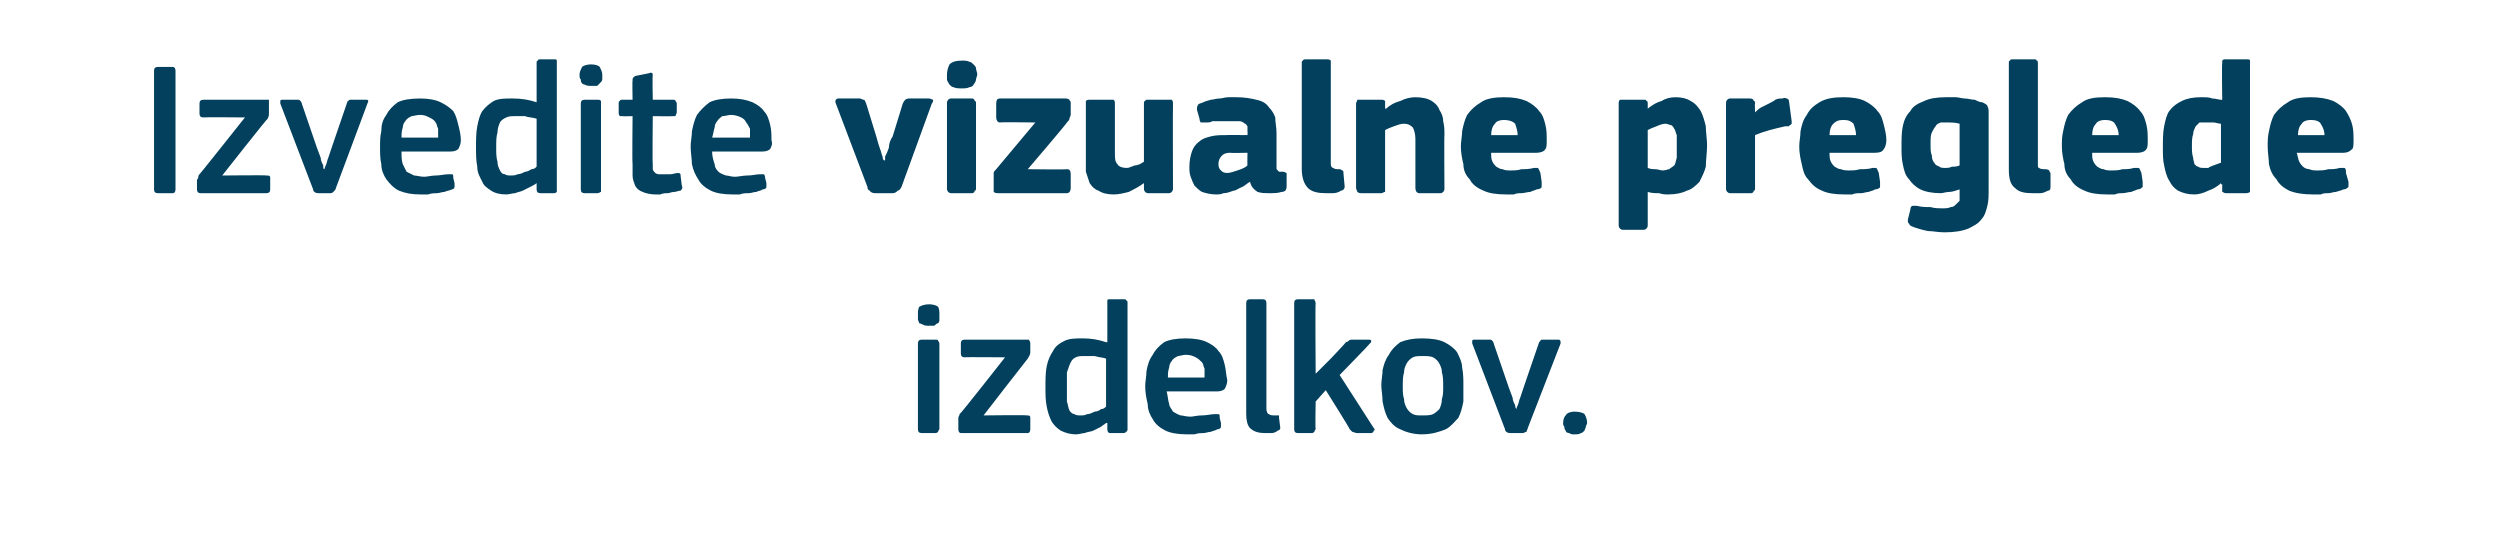 <?xml version="1.0" standalone="no"?><!DOCTYPE svg PUBLIC "-//W3C//DTD SVG 1.1//EN" "http://www.w3.org/Graphics/SVG/1.1/DTD/svg11.dtd"><svg xmlns="http://www.w3.org/2000/svg" version="1.1" width="198px" height="42.8px" viewBox="0 -4 198 42.8" style="top:-4px">  <desc>Izvedite vizualne preglede izdelkov.</desc>  <defs/>  <g id="Polygon26169">    <path d="M 74.4 20.9 C 74.4 21.1 74.4 21.2 74.4 21.3 C 74.4 21.4 74.4 21.5 74.3 21.6 C 74.2 21.6 74.1 21.7 74 21.8 C 73.9 21.8 73.8 21.8 73.6 21.8 C 73.4 21.8 73.2 21.8 73.1 21.7 C 73 21.7 72.9 21.6 72.8 21.6 C 72.8 21.5 72.7 21.4 72.7 21.3 C 72.7 21.2 72.7 21.1 72.7 20.9 C 72.7 20.7 72.7 20.5 72.8 20.3 C 73 20.2 73.2 20.1 73.6 20.1 C 73.9 20.1 74.2 20.2 74.3 20.3 C 74.4 20.5 74.4 20.7 74.4 20.9 Z M 74.4 30 C 74.4 30 74.3 30.1 74.3 30.2 C 74.3 30.2 74.2 30.3 74.1 30.3 C 74.1 30.3 73 30.3 73 30.3 C 72.8 30.3 72.7 30.2 72.7 30 C 72.7 30 72.7 23.2 72.7 23.2 C 72.7 23 72.8 22.9 73 22.9 C 73 22.9 74.1 22.9 74.1 22.9 C 74.2 22.9 74.3 22.9 74.3 23 C 74.3 23 74.4 23.1 74.4 23.2 C 74.4 23.2 74.4 30 74.4 30 Z M 81.3 28.9 C 81.5 28.9 81.6 28.9 81.6 29.1 C 81.6 29.1 81.6 30 81.6 30 C 81.6 30.2 81.5 30.3 81.4 30.3 C 81.4 30.3 76.1 30.3 76.1 30.3 C 76 30.3 75.9 30.2 75.9 30 C 75.9 30 75.9 29.3 75.9 29.3 C 75.9 29.3 75.9 29.2 75.9 29.1 C 75.9 29 76 28.9 76 28.8 C 76.04 28.84 79.6 24.3 79.6 24.3 C 79.6 24.3 76.37 24.27 76.4 24.3 C 76.2 24.3 76.1 24.2 76.1 24 C 76.1 24 76.1 23.2 76.1 23.2 C 76.1 23 76.2 22.9 76.4 22.9 C 76.4 22.9 81.3 22.9 81.3 22.9 C 81.4 22.9 81.5 22.9 81.5 22.9 C 81.5 23 81.6 23 81.6 23.2 C 81.6 23.2 81.6 23.9 81.6 23.9 C 81.6 24.1 81.5 24.2 81.4 24.4 C 81.39 24.39 77.9 28.9 77.9 28.9 C 77.9 28.9 81.35 28.86 81.3 28.9 Z M 89.3 30 C 89.3 30.1 89.3 30.1 89.2 30.2 C 89.2 30.2 89.1 30.3 89 30.3 C 89 30.3 87.9 30.3 87.9 30.3 C 87.8 30.3 87.7 30.2 87.7 30 C 87.7 30 87.7 29.5 87.7 29.5 C 87.7 29.5 87.6 29.5 87.6 29.5 C 87.6 29.5 87.6 29.5 87.6 29.5 C 87.5 29.6 87.3 29.7 87.2 29.8 C 87 29.9 86.8 30 86.6 30.1 C 86.4 30.2 86.1 30.2 85.9 30.3 C 85.7 30.3 85.5 30.4 85.2 30.4 C 84.8 30.4 84.4 30.3 84 30.1 C 83.7 29.9 83.5 29.7 83.3 29.4 C 83.1 29 83 28.7 82.9 28.2 C 82.8 27.7 82.8 27.2 82.8 26.7 C 82.8 26.1 82.8 25.5 82.9 25 C 83 24.5 83.2 24.1 83.4 23.8 C 83.6 23.4 83.9 23.2 84.3 23 C 84.7 22.8 85.2 22.8 85.8 22.8 C 86.4 22.8 87 22.9 87.6 23.1 C 87.6 23.1 87.6 23.1 87.6 23.1 C 87.6 23.1 87.7 23.1 87.7 23.1 C 87.7 23.1 87.7 20 87.7 20 C 87.7 19.9 87.7 19.8 87.7 19.8 C 87.7 19.7 87.8 19.7 87.9 19.7 C 87.9 19.7 89 19.7 89 19.7 C 89.1 19.7 89.2 19.7 89.2 19.8 C 89.3 19.8 89.3 19.9 89.3 20 C 89.3 20 89.3 30 89.3 30 Z M 87.6 24.4 C 87.3 24.3 87 24.3 86.7 24.2 C 86.4 24.2 86.2 24.2 85.9 24.2 C 85.6 24.2 85.4 24.2 85.2 24.3 C 85 24.4 84.9 24.5 84.8 24.7 C 84.7 24.9 84.6 25.2 84.5 25.5 C 84.5 25.8 84.5 26.2 84.5 26.7 C 84.5 27.1 84.5 27.5 84.5 27.8 C 84.6 28.1 84.6 28.3 84.7 28.5 C 84.8 28.7 85 28.8 85.1 28.8 C 85.2 28.9 85.4 28.9 85.6 28.9 C 85.8 28.9 85.9 28.9 86.1 28.8 C 86.3 28.8 86.5 28.7 86.7 28.6 C 86.9 28.6 87.1 28.5 87.2 28.4 C 87.4 28.4 87.5 28.3 87.6 28.2 C 87.6 28.2 87.6 24.4 87.6 24.4 Z M 92.4 27 C 92.5 27.4 92.5 27.7 92.6 28 C 92.6 28.2 92.8 28.4 92.9 28.6 C 93.1 28.7 93.2 28.8 93.5 28.9 C 93.7 28.9 93.9 29 94.3 29 C 94.5 29 94.8 28.9 95.2 28.9 C 95.6 28.9 95.9 28.8 96.2 28.8 C 96.3 28.8 96.4 28.8 96.5 28.8 C 96.6 28.8 96.6 28.9 96.6 29.1 C 96.6 29.1 96.7 29.5 96.7 29.5 C 96.7 29.7 96.7 29.7 96.7 29.8 C 96.7 29.9 96.6 30 96.4 30 C 96.3 30.1 96.1 30.1 95.9 30.2 C 95.7 30.2 95.5 30.3 95.3 30.3 C 95.1 30.3 94.9 30.3 94.6 30.4 C 94.4 30.4 94.2 30.4 94 30.4 C 93.3 30.4 92.7 30.3 92.3 30.1 C 91.9 29.9 91.5 29.6 91.3 29.2 C 91.1 28.9 90.9 28.5 90.9 28 C 90.8 27.6 90.7 27.1 90.7 26.6 C 90.7 26.2 90.8 25.8 90.8 25.4 C 90.9 24.9 91 24.5 91.3 24.1 C 91.5 23.7 91.8 23.4 92.2 23.1 C 92.6 22.9 93.2 22.8 93.9 22.8 C 94.6 22.8 95.2 22.9 95.6 23.1 C 96 23.3 96.3 23.5 96.5 23.8 C 96.8 24.1 96.9 24.5 97 24.9 C 97.1 25.3 97.1 25.7 97.2 26.1 C 97.2 26.4 97.1 26.6 97 26.8 C 96.9 26.9 96.7 27 96.4 27 C 96.4 27 92.4 27 92.4 27 Z M 93.9 24.1 C 93.7 24.1 93.4 24.2 93.3 24.2 C 93.1 24.3 92.9 24.4 92.8 24.6 C 92.7 24.7 92.6 24.9 92.6 25.1 C 92.5 25.4 92.5 25.6 92.5 25.9 C 92.5 25.9 95.4 25.9 95.4 25.9 C 95.4 25.7 95.4 25.5 95.4 25.2 C 95.3 25 95.3 24.8 95.2 24.7 C 95 24.5 94.9 24.4 94.7 24.3 C 94.5 24.2 94.3 24.1 93.9 24.1 Z M 100.3 28.4 C 100.3 28.6 100.4 28.8 100.5 28.8 C 100.6 28.9 100.8 28.9 101 28.9 C 101.1 28.9 101.2 28.9 101.3 28.9 C 101.3 29 101.3 29 101.3 29.1 C 101.3 29.1 101.4 29.9 101.4 29.9 C 101.4 30 101.3 30.1 101.2 30.1 C 101.1 30.2 100.9 30.3 100.7 30.3 C 100.5 30.3 100.4 30.3 100.2 30.3 C 99.7 30.3 99.3 30.2 99 29.9 C 98.8 29.7 98.7 29.3 98.7 28.8 C 98.7 28.8 98.7 20 98.7 20 C 98.7 19.8 98.8 19.7 99 19.7 C 99 19.7 100 19.7 100 19.7 C 100.2 19.7 100.3 19.8 100.3 20 C 100.3 20 100.3 28.4 100.3 28.4 Z M 104.2 25.6 L 105.4 24.4 C 105.4 24.4 106.6 23.14 106.6 23.1 C 106.7 23.1 106.8 23 106.8 23 C 106.9 22.9 107 22.9 107.1 22.9 C 107.1 22.9 108.3 22.9 108.3 22.9 C 108.5 22.9 108.6 22.9 108.6 23 C 108.6 23.1 108.6 23.1 108.5 23.2 C 108.51 23.23 106.1 25.7 106.1 25.7 C 106.1 25.7 108.81 29.91 108.8 29.9 C 108.9 30 108.9 30.1 108.8 30.1 C 108.8 30.2 108.7 30.3 108.6 30.3 C 108.6 30.3 107.5 30.3 107.5 30.3 C 107.3 30.3 107.2 30.2 107.1 30.2 C 107 30.1 107 30.1 106.9 30 C 106.93 29.97 105 26.9 105 26.9 L 104.2 27.8 C 104.2 27.8 104.16 29.97 104.2 30 C 104.2 30 104.1 30.1 104.1 30.2 C 104.1 30.2 104 30.3 103.9 30.3 C 103.9 30.3 102.8 30.3 102.8 30.3 C 102.6 30.3 102.5 30.2 102.5 30 C 102.5 30 102.5 20 102.5 20 C 102.5 19.8 102.6 19.7 102.8 19.7 C 102.8 19.7 103.9 19.7 103.9 19.7 C 104 19.7 104.1 19.7 104.1 19.7 C 104.1 19.8 104.2 19.9 104.2 20 C 104.16 19.96 104.2 25.6 104.2 25.6 L 104.2 25.6 Z M 115.9 26.5 C 115.9 26.9 115.9 27.3 115.9 27.8 C 115.8 28.3 115.7 28.7 115.5 29.1 C 115.2 29.4 114.9 29.8 114.5 30 C 114 30.2 113.4 30.4 112.6 30.4 C 111.9 30.4 111.3 30.2 110.9 30 C 110.4 29.8 110.1 29.4 109.9 29.1 C 109.7 28.7 109.6 28.3 109.5 27.8 C 109.5 27.3 109.4 26.9 109.4 26.5 C 109.4 26.1 109.5 25.7 109.5 25.3 C 109.6 24.9 109.7 24.5 110 24.1 C 110.2 23.7 110.5 23.4 110.9 23.1 C 111.4 22.9 111.9 22.8 112.6 22.8 C 113.4 22.8 114 22.9 114.4 23.1 C 114.8 23.3 115.2 23.6 115.4 23.9 C 115.6 24.3 115.8 24.7 115.8 25.1 C 115.9 25.6 115.9 26 115.9 26.5 Z M 114.3 26.6 C 114.3 26.2 114.3 25.8 114.2 25.5 C 114.2 25.2 114.1 25 114 24.8 C 113.9 24.6 113.7 24.4 113.5 24.3 C 113.3 24.2 113 24.2 112.7 24.2 C 112.3 24.2 112.1 24.2 111.9 24.3 C 111.7 24.4 111.5 24.6 111.4 24.8 C 111.3 25 111.2 25.2 111.2 25.5 C 111.1 25.8 111.1 26.2 111.1 26.6 C 111.1 27 111.1 27.3 111.2 27.6 C 111.2 27.9 111.3 28.1 111.4 28.3 C 111.5 28.5 111.7 28.7 111.9 28.8 C 112.1 28.9 112.3 28.9 112.6 28.9 C 113 28.9 113.3 28.9 113.5 28.8 C 113.7 28.7 113.9 28.5 114 28.4 C 114.1 28.2 114.2 27.9 114.2 27.6 C 114.3 27.3 114.3 27 114.3 26.6 Z M 120.1 28.4 C 120.1 28.4 120.1 28.3 120.2 28.1 C 120.3 27.9 120.3 27.7 120.4 27.5 C 120.5 27.2 120.6 26.9 120.7 26.6 C 120.7 26.6 121.9 23.1 121.9 23.1 C 121.9 23.1 122 23 122 23 C 122 22.9 122.1 22.9 122.2 22.9 C 122.2 22.9 123.4 22.9 123.4 22.9 C 123.6 22.9 123.6 23 123.6 23.2 C 123.6 23.2 121 29.9 121 29.9 C 121 30 120.9 30.1 120.9 30.2 C 120.8 30.2 120.7 30.3 120.6 30.3 C 120.6 30.3 119.6 30.3 119.6 30.3 C 119.4 30.3 119.3 30.2 119.3 30.2 C 119.2 30.1 119.2 30.1 119.2 30 C 119.2 30 116.6 23.2 116.6 23.2 C 116.6 23.1 116.6 23.1 116.6 23 C 116.6 22.9 116.7 22.9 116.8 22.9 C 116.8 22.9 118 22.9 118 22.9 C 118.1 22.9 118.1 22.9 118.2 23 C 118.2 23 118.3 23.1 118.3 23.2 C 118.3 23.2 119.5 26.7 119.5 26.7 C 119.6 27 119.7 27.2 119.8 27.5 C 119.8 27.7 119.9 27.9 120 28.1 C 120 28.3 120.1 28.4 120.1 28.4 C 120.1 28.4 120.1 28.4 120.1 28.4 Z M 125.7 29.5 C 125.7 29.6 125.6 29.7 125.6 29.8 C 125.6 29.9 125.5 30 125.5 30.1 C 125.4 30.2 125.3 30.3 125.2 30.3 C 125.1 30.4 124.9 30.4 124.7 30.4 C 124.5 30.4 124.4 30.4 124.3 30.3 C 124.1 30.3 124 30.2 124 30.1 C 123.9 30 123.9 29.9 123.9 29.8 C 123.8 29.7 123.8 29.6 123.8 29.5 C 123.8 29.2 123.9 29 124 28.9 C 124.1 28.7 124.4 28.6 124.7 28.6 C 125.1 28.6 125.4 28.7 125.5 28.8 C 125.6 29 125.7 29.2 125.7 29.5 Z " stroke="none" fill="#02405d"/>  </g>  <g id="Polygon26168">    <path d="M 12.2 1.6 C 12.2 1.4 12.3 1.3 12.5 1.3 C 12.5 1.3 13.7 1.3 13.7 1.3 C 13.8 1.3 13.9 1.4 13.9 1.6 C 13.9 1.6 13.9 11 13.9 11 C 13.9 11.2 13.8 11.3 13.7 11.3 C 13.7 11.3 12.5 11.3 12.5 11.3 C 12.3 11.3 12.2 11.2 12.2 11 C 12.2 11 12.2 1.6 12.2 1.6 Z M 21.1 9.9 C 21.3 9.9 21.4 9.9 21.4 10.1 C 21.4 10.1 21.4 11 21.4 11 C 21.4 11.2 21.3 11.3 21.1 11.3 C 21.1 11.3 15.9 11.3 15.9 11.3 C 15.7 11.3 15.6 11.2 15.6 11 C 15.6 11 15.6 10.3 15.6 10.3 C 15.6 10.3 15.6 10.2 15.7 10.1 C 15.7 10 15.7 9.9 15.8 9.8 C 15.8 9.84 19.4 5.3 19.4 5.3 C 19.4 5.3 16.13 5.27 16.1 5.3 C 15.9 5.3 15.8 5.2 15.8 5 C 15.8 5 15.8 4.2 15.8 4.2 C 15.8 4 15.9 3.9 16.1 3.9 C 16.1 3.9 21 3.9 21 3.9 C 21.1 3.9 21.2 3.9 21.3 3.9 C 21.3 4 21.3 4 21.3 4.2 C 21.3 4.2 21.3 4.9 21.3 4.9 C 21.3 5.1 21.3 5.2 21.2 5.4 C 21.15 5.39 17.6 9.9 17.6 9.9 C 17.6 9.9 21.11 9.86 21.1 9.9 Z M 25.7 9.4 C 25.7 9.4 25.7 9.3 25.8 9.1 C 25.9 8.9 25.9 8.7 26 8.5 C 26.1 8.2 26.2 7.9 26.3 7.6 C 26.3 7.6 27.5 4.1 27.5 4.1 C 27.5 4.1 27.5 4 27.6 4 C 27.6 3.9 27.7 3.9 27.8 3.9 C 27.8 3.9 29 3.9 29 3.9 C 29.2 3.9 29.2 4 29.1 4.2 C 29.1 4.2 26.6 10.9 26.6 10.9 C 26.6 11 26.5 11.1 26.4 11.2 C 26.4 11.2 26.3 11.3 26.2 11.3 C 26.2 11.3 25.2 11.3 25.2 11.3 C 25 11.3 24.9 11.2 24.9 11.2 C 24.8 11.1 24.8 11.1 24.8 11 C 24.8 11 22.2 4.2 22.2 4.2 C 22.2 4.1 22.2 4.1 22.2 4 C 22.2 3.9 22.3 3.9 22.4 3.9 C 22.4 3.9 23.6 3.9 23.6 3.9 C 23.7 3.9 23.7 3.9 23.8 4 C 23.8 4 23.9 4.1 23.9 4.2 C 23.9 4.2 25.1 7.7 25.1 7.7 C 25.2 8 25.3 8.2 25.4 8.5 C 25.4 8.7 25.5 8.9 25.6 9.1 C 25.6 9.3 25.6 9.4 25.7 9.4 C 25.7 9.4 25.7 9.4 25.7 9.4 Z M 31.8 8 C 31.8 8.4 31.8 8.7 31.9 9 C 32 9.2 32.1 9.4 32.2 9.6 C 32.4 9.7 32.6 9.8 32.8 9.9 C 33 9.9 33.3 10 33.6 10 C 33.8 10 34.2 9.9 34.5 9.9 C 34.9 9.9 35.2 9.8 35.5 9.8 C 35.7 9.8 35.8 9.8 35.8 9.8 C 35.9 9.8 35.9 9.9 35.9 10.1 C 35.9 10.1 36 10.5 36 10.5 C 36 10.7 36 10.7 36 10.8 C 36 10.9 35.9 11 35.8 11 C 35.6 11.1 35.4 11.1 35.2 11.2 C 35 11.2 34.8 11.3 34.6 11.3 C 34.4 11.3 34.2 11.3 33.9 11.4 C 33.7 11.4 33.5 11.4 33.3 11.4 C 32.6 11.4 32.1 11.3 31.6 11.1 C 31.2 10.9 30.9 10.6 30.6 10.2 C 30.4 9.9 30.2 9.5 30.2 9 C 30.1 8.6 30.1 8.1 30.1 7.6 C 30.1 7.2 30.1 6.8 30.2 6.4 C 30.2 5.9 30.3 5.5 30.6 5.1 C 30.8 4.7 31.1 4.4 31.5 4.1 C 31.9 3.9 32.5 3.8 33.3 3.8 C 33.9 3.8 34.5 3.9 34.9 4.1 C 35.3 4.3 35.6 4.5 35.9 4.8 C 36.1 5.1 36.2 5.5 36.3 5.9 C 36.4 6.3 36.5 6.7 36.5 7.1 C 36.5 7.4 36.4 7.6 36.3 7.8 C 36.2 7.9 36 8 35.7 8 C 35.7 8 31.8 8 31.8 8 Z M 33.3 5.1 C 33 5.1 32.7 5.2 32.6 5.2 C 32.4 5.3 32.2 5.4 32.1 5.6 C 32 5.7 31.9 5.9 31.9 6.1 C 31.8 6.4 31.8 6.6 31.8 6.9 C 31.8 6.9 34.7 6.9 34.7 6.9 C 34.7 6.7 34.7 6.5 34.7 6.2 C 34.6 6 34.6 5.8 34.5 5.7 C 34.4 5.5 34.2 5.4 34 5.3 C 33.8 5.2 33.6 5.1 33.3 5.1 Z M 44.1 11 C 44.1 11.1 44.1 11.1 44.1 11.2 C 44.1 11.2 44 11.3 43.9 11.3 C 43.9 11.3 42.8 11.3 42.8 11.3 C 42.6 11.3 42.5 11.2 42.5 11 C 42.5 11 42.5 10.5 42.5 10.5 C 42.5 10.5 42.5 10.5 42.5 10.5 C 42.5 10.5 42.5 10.5 42.5 10.5 C 42.4 10.6 42.2 10.7 42 10.8 C 41.8 10.9 41.6 11 41.4 11.1 C 41.2 11.2 41 11.2 40.8 11.3 C 40.6 11.3 40.3 11.4 40.1 11.4 C 39.6 11.4 39.2 11.3 38.9 11.1 C 38.6 10.9 38.3 10.7 38.2 10.4 C 38 10 37.8 9.7 37.8 9.2 C 37.7 8.7 37.7 8.2 37.7 7.7 C 37.7 7.1 37.7 6.5 37.8 6 C 37.9 5.5 38 5.1 38.2 4.8 C 38.5 4.4 38.8 4.2 39.1 4 C 39.5 3.8 40 3.8 40.6 3.8 C 41.3 3.8 41.9 3.9 42.5 4.1 C 42.5 4.1 42.5 4.1 42.5 4.1 C 42.5 4.1 42.5 4.1 42.5 4.1 C 42.5 4.1 42.5 1 42.5 1 C 42.5 0.9 42.5 0.8 42.6 0.8 C 42.6 0.7 42.7 0.7 42.8 0.7 C 42.8 0.7 43.9 0.7 43.9 0.7 C 44 0.7 44.1 0.7 44.1 0.8 C 44.1 0.8 44.1 0.9 44.1 1 C 44.1 1 44.1 11 44.1 11 Z M 42.5 5.4 C 42.2 5.3 41.8 5.3 41.6 5.2 C 41.3 5.2 41 5.2 40.8 5.2 C 40.5 5.2 40.3 5.2 40.1 5.3 C 39.9 5.4 39.7 5.5 39.6 5.7 C 39.5 5.9 39.4 6.2 39.4 6.5 C 39.3 6.8 39.3 7.2 39.3 7.7 C 39.3 8.1 39.3 8.5 39.4 8.8 C 39.4 9.1 39.5 9.3 39.6 9.5 C 39.7 9.7 39.8 9.8 40 9.8 C 40.1 9.9 40.3 9.9 40.5 9.9 C 40.6 9.9 40.8 9.9 41 9.8 C 41.2 9.8 41.4 9.7 41.6 9.6 C 41.8 9.6 41.9 9.5 42.1 9.4 C 42.3 9.4 42.4 9.3 42.5 9.2 C 42.5 9.2 42.5 5.4 42.5 5.4 Z M 47.7 1.9 C 47.7 2.1 47.7 2.2 47.7 2.3 C 47.7 2.4 47.6 2.5 47.5 2.6 C 47.5 2.6 47.4 2.7 47.3 2.8 C 47.2 2.8 47 2.8 46.8 2.8 C 46.6 2.8 46.5 2.8 46.3 2.7 C 46.2 2.7 46.1 2.6 46.1 2.6 C 46 2.5 46 2.4 46 2.3 C 45.9 2.2 45.9 2.1 45.9 1.9 C 45.9 1.7 46 1.5 46.1 1.3 C 46.2 1.2 46.5 1.1 46.8 1.1 C 47.2 1.1 47.4 1.2 47.5 1.3 C 47.6 1.5 47.7 1.7 47.7 1.9 Z M 47.6 11 C 47.6 11 47.6 11.1 47.6 11.2 C 47.5 11.2 47.5 11.3 47.3 11.3 C 47.3 11.3 46.3 11.3 46.3 11.3 C 46.1 11.3 46 11.2 46 11 C 46 11 46 4.2 46 4.2 C 46 4 46.1 3.9 46.3 3.9 C 46.3 3.9 47.3 3.9 47.3 3.9 C 47.5 3.9 47.5 3.9 47.6 4 C 47.6 4 47.6 4.1 47.6 4.2 C 47.6 4.2 47.6 11 47.6 11 Z M 54 10.7 C 54.1 10.9 54 11 53.9 11.1 C 53.7 11.1 53.6 11.2 53.4 11.2 C 53.2 11.2 53 11.3 52.9 11.3 C 52.7 11.3 52.5 11.3 52.3 11.4 C 52.2 11.4 52 11.4 51.9 11.4 C 51.5 11.4 51.1 11.3 50.9 11.2 C 50.6 11.1 50.4 10.9 50.3 10.7 C 50.2 10.4 50.1 10.2 50.1 9.9 C 50.1 9.6 50.1 9.3 50.1 9 C 50.06 8.99 50.1 5.2 50.1 5.2 C 50.1 5.2 49.31 5.22 49.3 5.2 C 49.2 5.2 49.1 5.2 49.1 5.2 C 49 5.1 49 5 49 4.9 C 49 4.9 49 4.2 49 4.2 C 49 4.1 49 4 49.1 4 C 49.1 3.9 49.2 3.9 49.3 3.9 C 49.31 3.9 50.1 3.9 50.1 3.9 C 50.1 3.9 50.07 2.36 50.1 2.4 C 50.1 2.2 50.1 2.2 50.2 2.1 C 50.2 2.1 50.3 2 50.4 2 C 50.4 2 51.4 1.8 51.4 1.8 C 51.6 1.7 51.7 1.8 51.7 1.9 C 51.66 1.94 51.7 3.9 51.7 3.9 C 51.7 3.9 53.27 3.9 53.3 3.9 C 53.4 3.9 53.5 3.9 53.5 4 C 53.5 4 53.6 4.1 53.6 4.2 C 53.6 4.2 53.6 4.9 53.6 4.9 C 53.6 5 53.5 5.1 53.5 5.2 C 53.5 5.2 53.4 5.2 53.3 5.2 C 53.27 5.22 51.7 5.2 51.7 5.2 C 51.7 5.2 51.66 8.96 51.7 9 C 51.7 9.2 51.7 9.3 51.7 9.4 C 51.7 9.5 51.8 9.6 51.9 9.7 C 51.9 9.7 52 9.8 52.2 9.8 C 52.3 9.8 52.5 9.8 52.7 9.8 C 52.8 9.8 52.9 9.8 53.1 9.8 C 53.3 9.8 53.5 9.7 53.7 9.7 C 53.8 9.7 53.8 9.7 53.9 9.8 C 53.9 9.8 53.9 9.8 53.9 9.9 C 53.9 9.9 54 10.7 54 10.7 Z M 56.4 8 C 56.4 8.4 56.5 8.7 56.6 9 C 56.6 9.2 56.7 9.4 56.9 9.6 C 57 9.7 57.2 9.8 57.5 9.9 C 57.7 9.9 57.9 10 58.2 10 C 58.5 10 58.8 9.9 59.2 9.9 C 59.6 9.9 59.9 9.8 60.2 9.8 C 60.3 9.8 60.4 9.8 60.5 9.8 C 60.5 9.8 60.6 9.9 60.6 10.1 C 60.6 10.1 60.7 10.5 60.7 10.5 C 60.7 10.7 60.7 10.7 60.7 10.8 C 60.7 10.9 60.6 11 60.4 11 C 60.3 11.1 60.1 11.1 59.9 11.2 C 59.7 11.2 59.5 11.3 59.3 11.3 C 59.1 11.3 58.8 11.3 58.6 11.4 C 58.4 11.4 58.2 11.4 58 11.4 C 57.3 11.4 56.7 11.3 56.3 11.1 C 55.9 10.9 55.5 10.6 55.3 10.2 C 55.1 9.9 54.9 9.5 54.8 9 C 54.8 8.6 54.7 8.1 54.7 7.6 C 54.7 7.2 54.8 6.8 54.8 6.4 C 54.9 5.9 55 5.5 55.2 5.1 C 55.5 4.7 55.8 4.4 56.2 4.1 C 56.6 3.9 57.2 3.8 57.9 3.8 C 58.6 3.8 59.1 3.9 59.6 4.1 C 60 4.3 60.3 4.5 60.5 4.8 C 60.8 5.1 60.9 5.5 61 5.9 C 61.1 6.3 61.1 6.7 61.1 7.1 C 61.2 7.4 61.1 7.6 61 7.8 C 60.9 7.9 60.7 8 60.4 8 C 60.4 8 56.4 8 56.4 8 Z M 57.9 5.1 C 57.7 5.1 57.4 5.2 57.2 5.2 C 57.1 5.3 56.9 5.4 56.8 5.6 C 56.7 5.7 56.6 5.9 56.6 6.1 C 56.5 6.4 56.5 6.6 56.4 6.9 C 56.4 6.9 59.4 6.9 59.4 6.9 C 59.4 6.7 59.4 6.5 59.4 6.2 C 59.3 6 59.2 5.8 59.1 5.7 C 59 5.5 58.9 5.4 58.7 5.3 C 58.5 5.2 58.2 5.1 57.9 5.1 Z M 70.1 8.7 C 70.1 8.7 70.1 8.6 70.1 8.4 C 70.2 8.2 70.3 8 70.4 7.7 C 70.4 7.4 70.5 7.1 70.7 6.8 C 70.7 6.8 71.5 4.2 71.5 4.2 C 71.6 4 71.6 4 71.7 3.9 C 71.7 3.9 71.8 3.8 72 3.8 C 72 3.8 73.6 3.8 73.6 3.8 C 73.7 3.8 73.8 3.9 73.9 3.9 C 73.9 4 73.9 4.1 73.8 4.2 C 73.8 4.2 71.4 10.8 71.4 10.8 C 71.3 11 71.2 11.1 71.1 11.1 C 71 11.2 70.9 11.3 70.7 11.3 C 70.7 11.3 69.3 11.3 69.3 11.3 C 69.1 11.3 68.9 11.2 68.9 11.1 C 68.8 11.1 68.7 11 68.7 10.8 C 68.7 10.8 66.2 4.2 66.2 4.2 C 66.1 4 66.2 3.8 66.4 3.8 C 66.4 3.8 68.1 3.8 68.1 3.8 C 68.2 3.8 68.3 3.9 68.4 3.9 C 68.5 3.9 68.5 4 68.6 4.2 C 68.6 4.2 69.4 6.8 69.4 6.8 C 69.5 7.2 69.6 7.5 69.7 7.8 C 69.8 8 69.8 8.2 69.9 8.4 C 69.9 8.6 70 8.7 70 8.7 C 70 8.7 70.1 8.7 70.1 8.7 Z M 77.4 1.9 C 77.4 2 77.3 2.2 77.3 2.3 C 77.3 2.4 77.2 2.6 77.1 2.7 C 77.1 2.8 76.9 2.9 76.8 2.9 C 76.6 3 76.4 3 76.2 3 C 75.9 3 75.7 3 75.5 2.9 C 75.4 2.9 75.3 2.8 75.2 2.7 C 75.1 2.5 75 2.4 75 2.3 C 75 2.2 75 2 75 1.9 C 75 1.6 75.1 1.3 75.2 1.1 C 75.4 0.9 75.7 0.8 76.2 0.8 C 76.4 0.8 76.6 0.8 76.8 0.9 C 76.9 0.9 77 1 77.1 1.1 C 77.2 1.2 77.3 1.3 77.3 1.4 C 77.3 1.6 77.4 1.7 77.4 1.9 Z M 77.3 10.9 C 77.3 11 77.3 11.1 77.2 11.1 C 77.2 11.2 77.1 11.3 77 11.3 C 77 11.3 75.3 11.3 75.3 11.3 C 75.2 11.3 75.1 11.2 75.1 11.2 C 75 11.1 75 11 75 10.9 C 75 10.9 75 4.2 75 4.2 C 75 4.1 75 4 75.1 3.9 C 75.1 3.9 75.2 3.8 75.3 3.8 C 75.3 3.8 77 3.8 77 3.8 C 77.1 3.8 77.2 3.9 77.2 4 C 77.3 4 77.3 4.1 77.3 4.2 C 77.3 4.2 77.3 10.9 77.3 10.9 Z M 84.5 9.4 C 84.7 9.4 84.8 9.5 84.8 9.8 C 84.8 9.8 84.8 10.9 84.8 10.9 C 84.8 11.1 84.7 11.3 84.5 11.3 C 84.5 11.3 79 11.3 79 11.3 C 78.8 11.3 78.7 11.2 78.7 11.2 C 78.7 11.1 78.7 11.1 78.7 11 C 78.7 11 78.7 10 78.7 10 C 78.7 9.9 78.7 9.8 78.7 9.7 C 78.7 9.6 78.8 9.5 78.9 9.4 C 78.89 9.41 82 5.7 82 5.7 C 82 5.7 79.19 5.66 79.2 5.7 C 79 5.7 78.9 5.5 78.9 5.3 C 78.9 5.3 78.9 4.2 78.9 4.2 C 78.9 3.9 79 3.8 79.2 3.8 C 79.2 3.8 84.4 3.8 84.4 3.8 C 84.6 3.8 84.7 3.9 84.7 3.9 C 84.7 4 84.8 4 84.8 4.1 C 84.8 4.1 84.8 5.1 84.8 5.1 C 84.8 5.2 84.7 5.3 84.7 5.4 C 84.7 5.5 84.6 5.6 84.5 5.7 C 84.53 5.74 81.4 9.4 81.4 9.4 C 81.4 9.4 84.51 9.44 84.5 9.4 Z M 92.9 10.9 C 92.9 11 92.9 11.1 92.8 11.2 C 92.8 11.2 92.7 11.3 92.6 11.3 C 92.6 11.3 90.9 11.3 90.9 11.3 C 90.8 11.3 90.7 11.2 90.7 11.2 C 90.6 11.1 90.6 11 90.6 10.9 C 90.6 10.9 90.6 10.6 90.6 10.6 C 90.6 10.6 90.6 10.6 90.6 10.6 C 90.6 10.5 90.6 10.5 90.6 10.5 C 90.2 10.8 89.8 11 89.4 11.2 C 89 11.3 88.6 11.4 88.2 11.4 C 87.7 11.4 87.3 11.3 87 11.1 C 86.7 11 86.5 10.8 86.3 10.5 C 86.2 10.2 86.1 9.9 86 9.6 C 86 9.2 86 8.9 86 8.5 C 86 8.5 86 4.2 86 4.2 C 86 4.1 86 4 86 4 C 86.1 3.9 86.2 3.9 86.3 3.9 C 86.3 3.9 88 3.9 88 3.9 C 88.1 3.9 88.2 3.9 88.2 3.9 C 88.3 4 88.3 4.1 88.3 4.2 C 88.3 4.2 88.3 8.1 88.3 8.1 C 88.3 8.5 88.3 8.8 88.5 9 C 88.6 9.2 88.9 9.3 89.2 9.3 C 89.3 9.3 89.4 9.3 89.6 9.2 C 89.7 9.2 89.8 9.1 89.9 9.1 C 90.1 9.1 90.2 9 90.3 9 C 90.4 8.9 90.5 8.9 90.6 8.8 C 90.6 8.8 90.6 4.2 90.6 4.2 C 90.6 4.1 90.6 4 90.7 4 C 90.7 3.9 90.8 3.9 90.9 3.9 C 90.9 3.9 92.6 3.9 92.6 3.9 C 92.7 3.9 92.8 3.9 92.8 3.9 C 92.9 4 92.9 4.1 92.9 4.2 C 92.88 4.18 92.9 10.9 92.9 10.9 C 92.9 10.9 92.88 10.94 92.9 10.9 Z M 98.8 8.1 C 98.8 8.1 97.43 8.13 97.4 8.1 C 97.1 8.1 96.9 8.2 96.8 8.3 C 96.6 8.5 96.5 8.7 96.5 9 C 96.5 9.3 96.6 9.4 96.7 9.5 C 96.8 9.6 96.9 9.7 97.2 9.7 C 97.4 9.7 97.7 9.6 98 9.5 C 98.3 9.4 98.6 9.3 98.8 9.1 C 98.78 9.13 98.8 8.1 98.8 8.1 Z M 99 10.4 C 98.8 10.5 98.6 10.7 98.4 10.8 C 98.1 10.9 97.9 11.1 97.7 11.1 C 97.4 11.2 97.2 11.3 96.9 11.3 C 96.7 11.4 96.5 11.4 96.3 11.4 C 95.9 11.4 95.5 11.3 95.2 11.2 C 95 11.1 94.8 10.9 94.6 10.7 C 94.5 10.5 94.4 10.3 94.3 10 C 94.2 9.7 94.2 9.5 94.2 9.2 C 94.2 8.7 94.3 8.3 94.4 8 C 94.5 7.7 94.7 7.4 95 7.2 C 95.2 7 95.5 6.9 95.9 6.8 C 96.3 6.7 96.7 6.7 97.1 6.7 C 97.1 6.68 98.8 6.7 98.8 6.7 C 98.8 6.7 98.82 6.43 98.8 6.4 C 98.8 6.3 98.8 6.1 98.8 6 C 98.7 5.9 98.7 5.8 98.6 5.8 C 98.5 5.7 98.3 5.6 98.2 5.6 C 98 5.6 97.8 5.6 97.5 5.6 C 97.4 5.6 97.3 5.6 97.1 5.6 C 96.9 5.6 96.8 5.6 96.6 5.6 C 96.4 5.6 96.2 5.6 96 5.6 C 95.9 5.7 95.7 5.7 95.5 5.7 C 95.3 5.7 95.2 5.7 95.1 5.7 C 95.1 5.7 95 5.6 95 5.4 C 95 5.4 94.8 4.7 94.8 4.7 C 94.8 4.5 94.8 4.4 94.9 4.3 C 94.9 4.2 95.1 4.2 95.3 4.1 C 95.5 4 95.6 4 95.9 3.9 C 96.1 3.9 96.3 3.8 96.6 3.8 C 96.8 3.8 97 3.7 97.3 3.7 C 97.5 3.7 97.7 3.7 97.9 3.7 C 98.6 3.7 99.1 3.8 99.5 3.9 C 100 4 100.3 4.2 100.5 4.5 C 100.7 4.7 100.9 5 101 5.3 C 101 5.7 101.1 6.1 101.1 6.5 C 101.1 6.5 101.1 8.9 101.1 8.9 C 101.1 9.1 101.1 9.2 101.1 9.3 C 101.1 9.4 101.1 9.4 101.2 9.5 C 101.2 9.5 101.3 9.6 101.3 9.6 C 101.4 9.6 101.5 9.6 101.6 9.6 C 101.8 9.6 101.8 9.7 101.9 9.7 C 101.9 9.7 101.9 9.8 101.9 9.9 C 101.9 9.9 101.9 10.8 101.9 10.8 C 101.9 11 101.8 11.2 101.5 11.2 C 101.2 11.3 100.9 11.3 100.6 11.3 C 100.2 11.3 99.9 11.3 99.6 11.2 C 99.3 11 99.1 10.8 99 10.4 C 99 10.4 99 10.4 99 10.4 Z M 105.4 9 C 105.4 9.2 105.5 9.3 105.6 9.3 C 105.7 9.4 105.8 9.4 106.1 9.4 C 106.2 9.4 106.3 9.5 106.3 9.5 C 106.4 9.5 106.4 9.6 106.4 9.7 C 106.4 9.7 106.5 10.8 106.5 10.8 C 106.5 10.9 106.4 11.1 106.2 11.1 C 106.1 11.2 105.8 11.3 105.6 11.3 C 105.4 11.3 105.2 11.3 105 11.3 C 104.4 11.3 103.9 11.2 103.6 10.9 C 103.3 10.6 103.1 10.1 103.1 9.4 C 103.1 9.4 103.1 1 103.1 1 C 103.1 0.9 103.1 0.8 103.2 0.8 C 103.2 0.7 103.3 0.7 103.5 0.7 C 103.5 0.7 105.1 0.7 105.1 0.7 C 105.2 0.7 105.3 0.7 105.4 0.8 C 105.4 0.8 105.4 0.9 105.4 1 C 105.4 1 105.4 9 105.4 9 Z M 114.4 10.9 C 114.4 11 114.4 11.1 114.3 11.2 C 114.3 11.2 114.2 11.3 114.1 11.3 C 114.1 11.3 112.4 11.3 112.4 11.3 C 112.2 11.3 112.1 11.1 112.1 10.9 C 112.1 10.3 112.1 9.6 112.1 9 C 112.1 8.3 112.1 7.7 112.1 7 C 112.1 6.6 112 6.3 111.9 6.1 C 111.7 5.9 111.5 5.8 111.2 5.8 C 110.9 5.8 110.7 5.9 110.4 6 C 110.1 6.1 109.9 6.2 109.7 6.3 C 109.7 6.3 109.7 10.9 109.7 10.9 C 109.7 11 109.7 11.1 109.7 11.2 C 109.6 11.2 109.5 11.3 109.4 11.3 C 109.4 11.3 107.8 11.3 107.8 11.3 C 107.6 11.3 107.5 11.2 107.5 11.2 C 107.5 11.1 107.4 11 107.4 10.9 C 107.4 10.9 107.4 4.2 107.4 4.2 C 107.4 4.1 107.5 4 107.5 3.9 C 107.5 3.9 107.6 3.9 107.8 3.9 C 107.8 3.9 109.4 3.9 109.4 3.9 C 109.5 3.9 109.6 3.9 109.7 4 C 109.7 4 109.7 4.1 109.7 4.2 C 109.7 4.2 109.7 4.5 109.7 4.5 C 109.7 4.5 109.7 4.5 109.7 4.6 C 109.7 4.6 109.7 4.6 109.8 4.6 C 110.1 4.3 110.5 4.1 110.9 4 C 111.3 3.8 111.7 3.7 112.1 3.7 C 112.6 3.7 113.1 3.8 113.4 4 C 113.7 4.2 113.9 4.4 114 4.7 C 114.2 5 114.3 5.3 114.3 5.6 C 114.4 6 114.4 6.3 114.4 6.7 C 114.37 6.68 114.4 10.9 114.4 10.9 C 114.4 10.9 114.37 10.94 114.4 10.9 Z M 118.1 8.1 C 118.1 8.4 118.1 8.6 118.2 8.8 C 118.3 9 118.4 9.1 118.5 9.2 C 118.7 9.3 118.8 9.4 119 9.4 C 119.2 9.5 119.4 9.5 119.7 9.5 C 119.9 9.5 120.2 9.5 120.5 9.4 C 120.8 9.4 121.1 9.4 121.5 9.3 C 121.7 9.3 121.8 9.3 121.8 9.3 C 121.9 9.4 121.9 9.5 122 9.7 C 122 9.7 122.1 10.4 122.1 10.4 C 122.1 10.5 122.1 10.7 122.1 10.8 C 122.1 10.9 121.9 11 121.7 11 C 121.5 11.1 121.4 11.1 121.2 11.2 C 121 11.2 120.7 11.3 120.5 11.3 C 120.3 11.3 120.1 11.3 119.9 11.4 C 119.7 11.4 119.5 11.4 119.3 11.4 C 118.5 11.4 117.9 11.3 117.5 11.1 C 117 10.9 116.6 10.6 116.4 10.2 C 116.1 9.9 115.9 9.5 115.9 9 C 115.8 8.6 115.7 8.1 115.7 7.6 C 115.7 7.2 115.8 6.8 115.8 6.4 C 115.9 5.9 116 5.5 116.2 5.1 C 116.5 4.7 116.8 4.4 117.3 4.1 C 117.7 3.8 118.4 3.7 119.1 3.7 C 119.9 3.7 120.4 3.8 120.9 4 C 121.3 4.2 121.7 4.5 121.9 4.8 C 122.2 5.1 122.3 5.5 122.4 5.9 C 122.5 6.3 122.5 6.7 122.5 7.1 C 122.5 7.4 122.5 7.7 122.4 7.8 C 122.3 8 122 8.1 121.7 8.1 C 121.7 8.1 118.1 8.1 118.1 8.1 Z M 119.1 5.5 C 118.8 5.5 118.5 5.6 118.4 5.8 C 118.2 6 118.1 6.3 118.1 6.7 C 118.1 6.7 120.2 6.7 120.2 6.7 C 120.2 6.4 120.1 6.1 120 5.8 C 119.8 5.6 119.5 5.5 119.1 5.5 Z M 135.2 7.5 C 135.2 8.1 135.1 8.7 135.1 9.2 C 135 9.6 134.8 10 134.6 10.4 C 134.3 10.7 134 11 133.6 11.1 C 133.2 11.3 132.7 11.4 132.1 11.4 C 131.9 11.4 131.7 11.4 131.4 11.3 C 131.1 11.3 130.8 11.3 130.5 11.2 C 130.51 11.18 130.5 11.2 130.5 11.2 C 130.5 11.2 130.5 13.85 130.5 13.8 C 130.5 13.9 130.5 14 130.4 14.1 C 130.4 14.1 130.3 14.2 130.2 14.2 C 130.2 14.2 128.5 14.2 128.5 14.2 C 128.4 14.2 128.3 14.1 128.3 14.1 C 128.2 14 128.2 13.9 128.2 13.8 C 128.2 13.8 128.2 4.2 128.2 4.2 C 128.2 4.1 128.2 4 128.3 3.9 C 128.3 3.9 128.4 3.9 128.5 3.9 C 128.5 3.9 130.2 3.9 130.2 3.9 C 130.3 3.9 130.4 3.9 130.4 4 C 130.5 4 130.5 4.1 130.5 4.2 C 130.5 4.2 130.5 4.5 130.5 4.5 C 130.5 4.5 130.5 4.5 130.5 4.6 C 130.5 4.6 130.5 4.6 130.5 4.6 C 130.9 4.3 131.2 4.1 131.6 4 C 131.9 3.8 132.3 3.7 132.7 3.7 C 133.2 3.7 133.6 3.8 133.9 4 C 134.3 4.2 134.5 4.5 134.7 4.8 C 134.9 5.2 135 5.6 135.1 6 C 135.1 6.5 135.2 7 135.2 7.5 Z M 132.8 7.6 C 132.8 7.2 132.8 6.9 132.8 6.7 C 132.7 6.5 132.7 6.3 132.6 6.2 C 132.5 6 132.4 5.9 132.3 5.9 C 132.2 5.9 132.1 5.8 131.9 5.8 C 131.7 5.8 131.4 5.9 131.2 6 C 130.9 6.1 130.7 6.2 130.5 6.3 C 130.5 6.3 130.5 9.3 130.5 9.3 C 130.7 9.4 131 9.4 131.1 9.4 C 131.3 9.4 131.5 9.5 131.7 9.5 C 131.9 9.5 132.1 9.4 132.2 9.4 C 132.3 9.3 132.5 9.2 132.6 9.1 C 132.7 9 132.7 8.8 132.8 8.5 C 132.8 8.3 132.8 8 132.8 7.6 Z M 139 4.9 C 139 4.9 139 4.92 139 4.9 C 139.1 4.8 139.3 4.6 139.5 4.5 C 139.7 4.4 139.9 4.3 140.1 4.2 C 140.3 4.1 140.5 4 140.6 3.9 C 140.8 3.8 141 3.8 141.2 3.8 C 141.3 3.7 141.5 3.8 141.5 3.8 C 141.6 3.8 141.7 3.9 141.7 4.1 C 141.7 4.1 141.9 5.6 141.9 5.6 C 141.9 5.7 141.9 5.7 141.9 5.8 C 141.9 5.8 141.9 5.8 141.8 5.9 C 141.8 5.9 141.7 5.9 141.7 6 C 141.6 6 141.5 6 141.4 6 C 140.5 6.2 139.7 6.4 139 6.7 C 139 6.7 139 10.9 139 10.9 C 139 11 139 11.1 138.9 11.1 C 138.9 11.2 138.8 11.3 138.7 11.3 C 138.7 11.3 137 11.3 137 11.3 C 136.9 11.3 136.8 11.2 136.8 11.2 C 136.7 11.1 136.7 11 136.7 10.9 C 136.7 10.9 136.7 4.2 136.7 4.2 C 136.7 4.1 136.7 4 136.8 3.9 C 136.8 3.9 136.9 3.8 137 3.8 C 137 3.8 138.6 3.8 138.6 3.8 C 138.8 3.8 138.9 3.9 138.9 4 C 139 4 139 4.1 139 4.2 C 138.97 4.17 139 4.9 139 4.9 Z M 144.9 8.1 C 144.9 8.4 144.9 8.6 145 8.8 C 145.1 9 145.2 9.1 145.3 9.2 C 145.5 9.3 145.6 9.4 145.8 9.4 C 146 9.5 146.3 9.5 146.5 9.5 C 146.7 9.5 147 9.5 147.3 9.4 C 147.6 9.4 148 9.4 148.3 9.3 C 148.5 9.3 148.6 9.3 148.6 9.3 C 148.7 9.4 148.7 9.5 148.8 9.7 C 148.8 9.7 148.9 10.4 148.9 10.4 C 148.9 10.5 148.9 10.7 148.9 10.8 C 148.9 10.9 148.7 11 148.5 11 C 148.4 11.1 148.2 11.1 148 11.2 C 147.8 11.2 147.6 11.3 147.4 11.3 C 147.1 11.3 146.9 11.3 146.7 11.4 C 146.5 11.4 146.3 11.4 146.1 11.4 C 145.3 11.4 144.7 11.3 144.3 11.1 C 143.8 10.9 143.5 10.6 143.2 10.2 C 142.9 9.9 142.8 9.5 142.7 9 C 142.6 8.6 142.5 8.1 142.5 7.6 C 142.5 7.2 142.6 6.8 142.6 6.4 C 142.7 5.9 142.8 5.5 143.1 5.1 C 143.3 4.7 143.6 4.4 144.1 4.1 C 144.6 3.8 145.2 3.7 146 3.7 C 146.7 3.7 147.3 3.8 147.7 4 C 148.1 4.2 148.5 4.5 148.7 4.8 C 149 5.1 149.1 5.5 149.2 5.9 C 149.3 6.3 149.4 6.7 149.4 7.1 C 149.4 7.4 149.3 7.7 149.2 7.8 C 149.1 8 148.9 8.1 148.5 8.1 C 148.5 8.1 144.9 8.1 144.9 8.1 Z M 146 5.5 C 145.6 5.5 145.4 5.6 145.2 5.8 C 145 6 144.9 6.3 144.9 6.7 C 144.9 6.7 147 6.7 147 6.7 C 147 6.4 146.9 6.1 146.8 5.8 C 146.6 5.6 146.4 5.5 146 5.5 Z M 154.1 3.7 C 154.3 3.7 154.6 3.7 154.9 3.7 C 155.1 3.7 155.4 3.8 155.6 3.8 C 155.9 3.8 156.1 3.9 156.4 3.9 C 156.6 4 156.8 4.1 157 4.1 C 157.2 4.2 157.4 4.3 157.4 4.4 C 157.5 4.6 157.5 4.7 157.5 4.9 C 157.5 4.9 157.5 11 157.5 11 C 157.5 11.5 157.5 11.9 157.4 12.3 C 157.3 12.7 157.2 13.1 156.9 13.4 C 156.7 13.7 156.3 13.9 155.9 14.1 C 155.4 14.3 154.8 14.4 154 14.4 C 153.5 14.4 153.1 14.3 152.7 14.3 C 152.2 14.2 151.9 14.1 151.6 14 C 151.3 13.9 151.2 13.8 151.2 13.7 C 151.1 13.7 151.1 13.5 151.1 13.4 C 151.1 13.4 151.3 12.6 151.3 12.6 C 151.3 12.4 151.4 12.3 151.5 12.3 C 151.5 12.3 151.6 12.3 151.8 12.3 C 152.2 12.4 152.5 12.4 152.9 12.4 C 153.2 12.5 153.6 12.5 153.8 12.5 C 154.1 12.5 154.3 12.5 154.5 12.4 C 154.7 12.4 154.8 12.3 154.9 12.2 C 155 12.1 155.1 12 155.2 11.9 C 155.2 11.7 155.2 11.6 155.2 11.4 C 155.2 11.4 155.2 11 155.2 11 C 154.9 11.1 154.6 11.2 154.4 11.2 C 154.1 11.2 153.9 11.3 153.7 11.3 C 153.1 11.3 152.5 11.2 152.1 11 C 151.7 10.8 151.4 10.5 151.2 10.2 C 150.9 9.9 150.8 9.5 150.7 9 C 150.6 8.6 150.6 8.1 150.6 7.6 C 150.6 7 150.6 6.5 150.7 6 C 150.8 5.5 151 5.1 151.3 4.8 C 151.5 4.4 151.9 4.2 152.4 4 C 152.8 3.8 153.4 3.7 154.1 3.7 Z M 152.9 7.4 C 152.9 7.8 152.9 8.1 153 8.3 C 153 8.6 153.1 8.8 153.2 8.9 C 153.3 9.1 153.4 9.1 153.6 9.2 C 153.7 9.3 153.9 9.3 154.1 9.3 C 154.2 9.3 154.4 9.3 154.6 9.2 C 154.8 9.2 155 9.2 155.2 9.1 C 155.2 9.1 155.2 5.8 155.2 5.8 C 154.9 5.7 154.5 5.7 154.2 5.7 C 154 5.7 153.9 5.7 153.7 5.7 C 153.5 5.8 153.4 5.8 153.3 6 C 153.2 6.1 153.1 6.3 153 6.5 C 152.9 6.7 152.9 7 152.9 7.4 Z M 161.4 9 C 161.4 9.2 161.4 9.3 161.5 9.3 C 161.6 9.4 161.8 9.4 162 9.4 C 162.2 9.4 162.3 9.5 162.3 9.5 C 162.3 9.5 162.3 9.6 162.4 9.7 C 162.4 9.7 162.4 10.8 162.4 10.8 C 162.4 10.9 162.4 11.1 162.2 11.1 C 162 11.2 161.8 11.3 161.6 11.3 C 161.3 11.3 161.1 11.3 161 11.3 C 160.3 11.3 159.9 11.2 159.6 10.9 C 159.2 10.6 159.1 10.1 159.1 9.4 C 159.1 9.4 159.1 1 159.1 1 C 159.1 0.9 159.1 0.8 159.2 0.8 C 159.2 0.7 159.3 0.7 159.4 0.7 C 159.4 0.7 161.1 0.7 161.1 0.7 C 161.2 0.7 161.3 0.7 161.3 0.8 C 161.4 0.8 161.4 0.9 161.4 1 C 161.4 1 161.4 9 161.4 9 Z M 165.7 8.1 C 165.7 8.4 165.7 8.6 165.8 8.8 C 165.9 9 166 9.1 166.1 9.2 C 166.3 9.3 166.4 9.4 166.6 9.4 C 166.8 9.5 167 9.5 167.3 9.5 C 167.5 9.5 167.8 9.5 168.1 9.4 C 168.4 9.4 168.7 9.4 169 9.3 C 169.2 9.3 169.4 9.3 169.4 9.3 C 169.5 9.4 169.5 9.5 169.6 9.7 C 169.6 9.7 169.7 10.4 169.7 10.4 C 169.7 10.5 169.7 10.7 169.7 10.8 C 169.6 10.9 169.5 11 169.3 11 C 169.1 11.1 169 11.1 168.8 11.2 C 168.6 11.2 168.3 11.3 168.1 11.3 C 167.9 11.3 167.7 11.3 167.5 11.4 C 167.3 11.4 167.1 11.4 166.9 11.4 C 166.1 11.4 165.5 11.3 165.1 11.1 C 164.6 10.9 164.2 10.6 164 10.2 C 163.7 9.9 163.5 9.5 163.5 9 C 163.4 8.6 163.3 8.1 163.3 7.6 C 163.3 7.2 163.3 6.8 163.4 6.4 C 163.5 5.9 163.6 5.5 163.8 5.1 C 164.1 4.7 164.4 4.4 164.9 4.1 C 165.3 3.8 165.9 3.7 166.7 3.7 C 167.5 3.7 168 3.8 168.5 4 C 168.9 4.2 169.3 4.5 169.5 4.8 C 169.8 5.1 169.9 5.5 170 5.9 C 170.1 6.3 170.1 6.7 170.1 7.1 C 170.1 7.4 170.1 7.7 170 7.8 C 169.9 8 169.6 8.1 169.3 8.1 C 169.3 8.1 165.7 8.1 165.7 8.1 Z M 166.7 5.5 C 166.4 5.5 166.1 5.6 166 5.8 C 165.8 6 165.7 6.3 165.7 6.7 C 165.7 6.7 167.8 6.7 167.8 6.7 C 167.8 6.4 167.7 6.1 167.5 5.8 C 167.4 5.6 167.1 5.5 166.7 5.5 Z M 178.2 10.9 C 178.2 11 178.2 11.1 178.2 11.2 C 178.2 11.2 178.1 11.3 177.9 11.3 C 177.9 11.3 176.3 11.3 176.3 11.3 C 176.1 11.3 176.1 11.2 176 11.2 C 176 11.1 176 11.1 176 11 C 176 11 176 10.6 176 10.6 C 176 10.6 175.9 10.6 175.9 10.6 C 175.9 10.5 175.9 10.5 175.9 10.5 C 175.6 10.8 175.2 11 174.9 11.1 C 174.5 11.3 174.1 11.4 173.8 11.4 C 173.3 11.4 172.9 11.3 172.5 11.1 C 172.2 10.9 172 10.7 171.8 10.3 C 171.6 10 171.5 9.6 171.4 9.1 C 171.3 8.7 171.3 8.2 171.3 7.7 C 171.3 7.1 171.3 6.5 171.4 6 C 171.5 5.5 171.6 5.1 171.8 4.8 C 172.1 4.4 172.4 4.2 172.8 4 C 173.2 3.8 173.7 3.7 174.3 3.7 C 174.7 3.7 175 3.7 175.2 3.8 C 175.5 3.8 175.7 3.9 175.9 3.9 C 175.95 3.93 176 3.9 176 3.9 C 176 3.9 175.96 1.01 176 1 C 176 0.9 176 0.8 176 0.8 C 176.1 0.7 176.1 0.7 176.3 0.7 C 176.3 0.7 177.9 0.7 177.9 0.7 C 178.1 0.7 178.2 0.7 178.2 0.8 C 178.2 0.8 178.2 0.9 178.2 1 C 178.2 1 178.2 10.9 178.2 10.9 Z M 175.9 5.8 C 175.7 5.8 175.5 5.7 175.3 5.7 C 175.1 5.7 174.9 5.7 174.8 5.7 C 174.6 5.7 174.4 5.7 174.2 5.7 C 174.1 5.8 174 5.9 173.9 6 C 173.8 6.2 173.7 6.4 173.7 6.6 C 173.6 6.9 173.6 7.2 173.6 7.6 C 173.6 7.9 173.6 8.2 173.7 8.5 C 173.7 8.7 173.8 8.9 173.8 9 C 173.9 9.1 174 9.2 174.1 9.2 C 174.2 9.3 174.4 9.3 174.5 9.3 C 174.6 9.3 174.8 9.3 174.9 9.3 C 175 9.2 175.1 9.2 175.3 9.1 C 175.4 9.1 175.5 9 175.6 9 C 175.8 8.9 175.9 8.9 175.9 8.9 C 175.9 8.9 175.9 5.8 175.9 5.8 Z M 181.9 8.1 C 182 8.4 182 8.6 182.1 8.8 C 182.2 9 182.3 9.1 182.4 9.2 C 182.5 9.3 182.7 9.4 182.9 9.4 C 183.1 9.5 183.3 9.5 183.6 9.5 C 183.8 9.5 184.1 9.5 184.4 9.4 C 184.7 9.4 185 9.4 185.3 9.3 C 185.5 9.3 185.7 9.3 185.7 9.3 C 185.8 9.4 185.8 9.5 185.8 9.7 C 185.8 9.7 186 10.4 186 10.4 C 186 10.5 186 10.7 186 10.8 C 185.9 10.9 185.8 11 185.6 11 C 185.4 11.1 185.3 11.1 185 11.2 C 184.8 11.2 184.6 11.3 184.4 11.3 C 184.2 11.3 184 11.3 183.8 11.4 C 183.5 11.4 183.3 11.4 183.2 11.4 C 182.4 11.4 181.8 11.3 181.3 11.1 C 180.9 10.9 180.5 10.6 180.3 10.2 C 180 9.9 179.8 9.5 179.7 9 C 179.7 8.6 179.6 8.1 179.6 7.6 C 179.6 7.2 179.6 6.8 179.7 6.4 C 179.8 5.9 179.9 5.5 180.1 5.1 C 180.4 4.7 180.7 4.4 181.2 4.1 C 181.6 3.8 182.2 3.7 183 3.7 C 183.7 3.7 184.3 3.8 184.8 4 C 185.2 4.2 185.6 4.5 185.8 4.8 C 186 5.1 186.2 5.5 186.3 5.9 C 186.4 6.3 186.4 6.7 186.4 7.1 C 186.4 7.4 186.4 7.7 186.3 7.8 C 186.1 8 185.9 8.1 185.6 8.1 C 185.6 8.1 181.9 8.1 181.9 8.1 Z M 183 5.5 C 182.7 5.5 182.4 5.6 182.3 5.8 C 182.1 6 182 6.3 182 6.7 C 182 6.7 184.1 6.7 184.1 6.7 C 184.1 6.4 184 6.1 183.8 5.8 C 183.7 5.6 183.4 5.5 183 5.5 Z " stroke="none" fill="#02405d"/>  </g></svg>